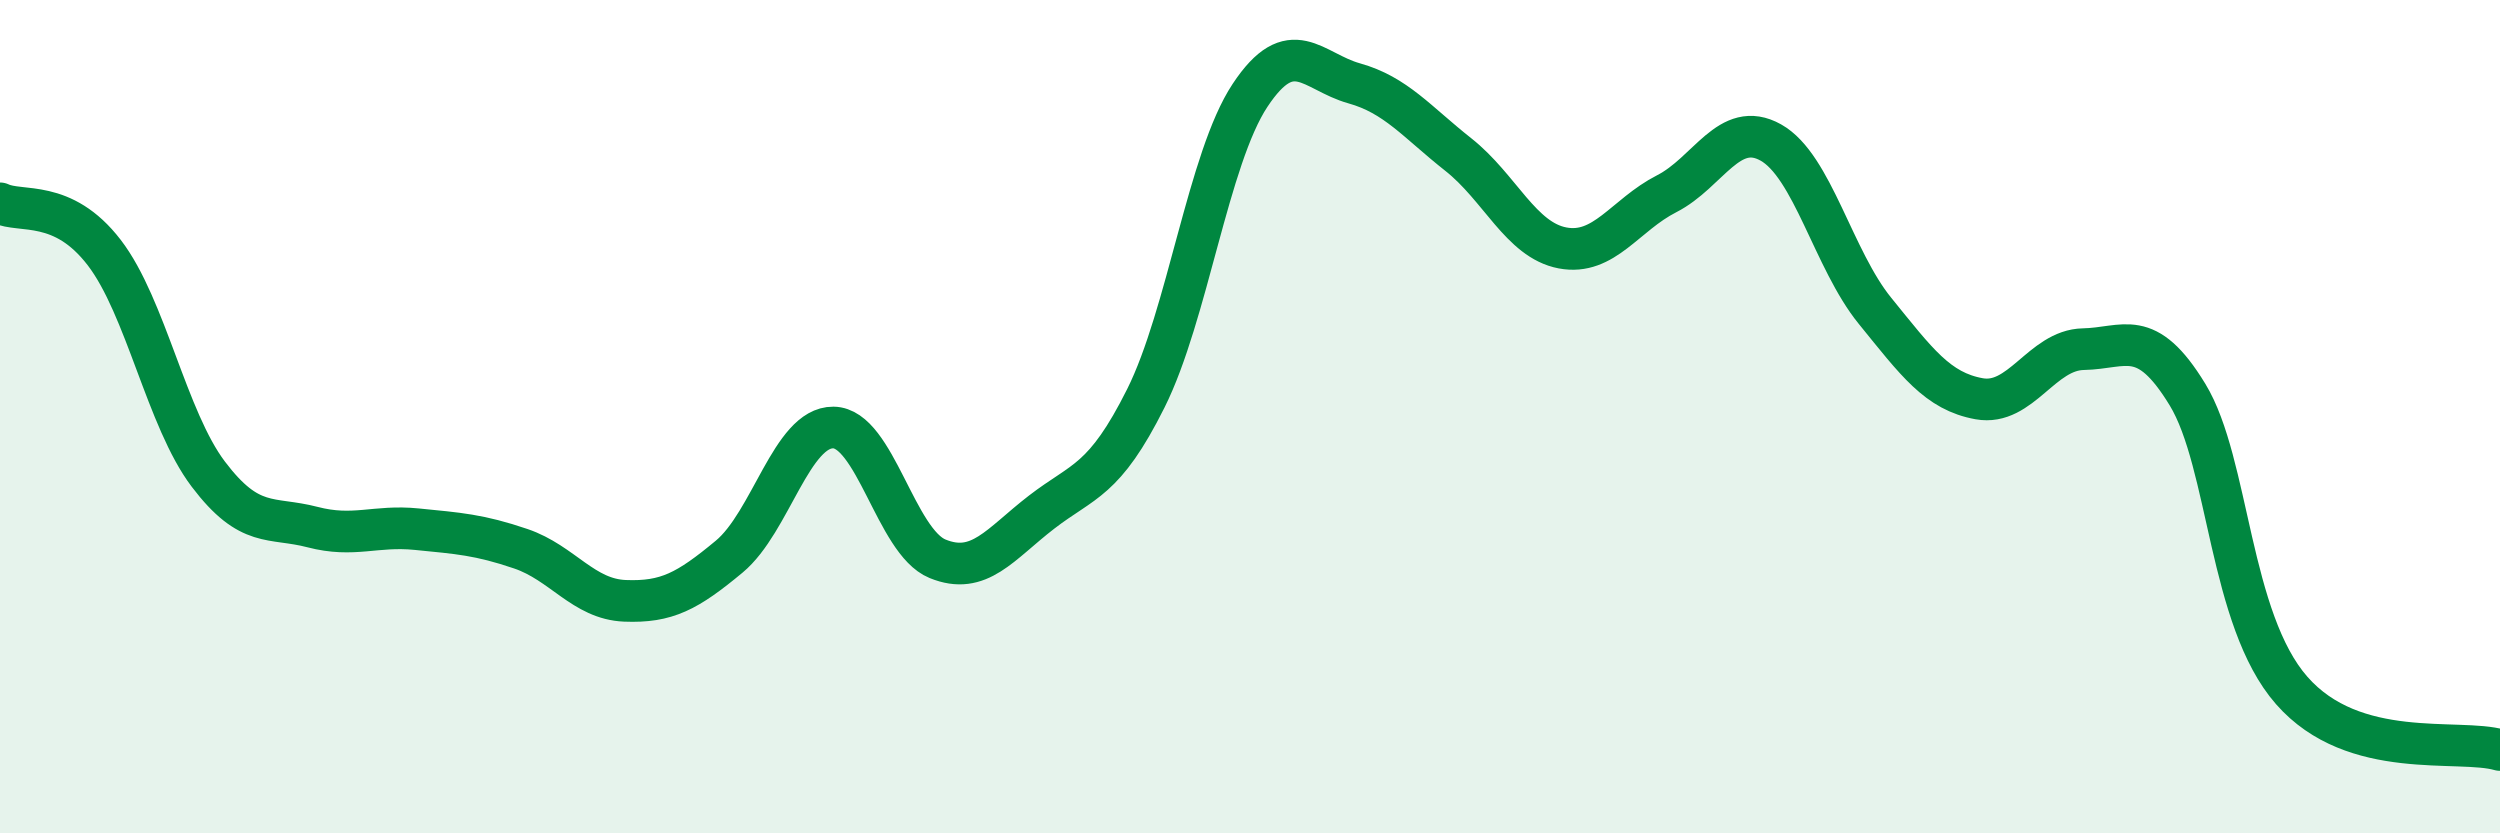 
    <svg width="60" height="20" viewBox="0 0 60 20" xmlns="http://www.w3.org/2000/svg">
      <path
        d="M 0,4.88 C 0.5,5.12 1.5,4.76 2.5,6.06 C 3.5,7.36 4,10.06 5,11.38 C 6,12.7 6.5,12.39 7.5,12.65 C 8.5,12.91 9,12.6 10,12.7 C 11,12.8 11.5,12.83 12.5,13.17 C 13.5,13.51 14,14.38 15,14.42 C 16,14.46 16.5,14.19 17.5,13.36 C 18.5,12.53 19,10.25 20,10.26 C 21,10.27 21.5,13 22.5,13.41 C 23.5,13.82 24,13.06 25,12.29 C 26,11.52 26.5,11.56 27.5,9.56 C 28.5,7.56 29,3.8 30,2.29 C 31,0.78 31.5,1.72 32.5,2 C 33.5,2.28 34,2.92 35,3.71 C 36,4.5 36.5,5.76 37.5,5.95 C 38.5,6.14 39,5.16 40,4.65 C 41,4.14 41.5,2.86 42.5,3.42 C 43.5,3.98 44,6.23 45,7.46 C 46,8.69 46.5,9.39 47.5,9.57 C 48.5,9.75 49,8.4 50,8.38 C 51,8.36 51.5,7.83 52.5,9.47 C 53.5,11.11 53.5,14.86 55,16.57 C 56.5,18.28 59,17.71 60,18L60 20L0 20Z"
        fill="#008740"
        opacity="0.1"
        stroke-linecap="round"
        stroke-linejoin="round"
      />
      <path
        d="M 0,4.88 C 0.5,5.12 1.5,4.76 2.5,6.06 C 3.5,7.36 4,10.06 5,11.38 C 6,12.7 6.5,12.39 7.5,12.65 C 8.5,12.91 9,12.6 10,12.7 C 11,12.8 11.5,12.83 12.5,13.17 C 13.5,13.51 14,14.38 15,14.42 C 16,14.46 16.5,14.19 17.5,13.36 C 18.5,12.53 19,10.25 20,10.26 C 21,10.27 21.5,13 22.5,13.41 C 23.5,13.82 24,13.06 25,12.29 C 26,11.52 26.5,11.56 27.5,9.56 C 28.5,7.56 29,3.8 30,2.29 C 31,0.78 31.5,1.72 32.5,2 C 33.5,2.28 34,2.92 35,3.71 C 36,4.5 36.5,5.76 37.5,5.95 C 38.5,6.14 39,5.16 40,4.65 C 41,4.14 41.5,2.86 42.5,3.42 C 43.5,3.98 44,6.23 45,7.46 C 46,8.69 46.5,9.39 47.5,9.57 C 48.5,9.75 49,8.4 50,8.38 C 51,8.36 51.5,7.83 52.5,9.47 C 53.5,11.11 53.5,14.86 55,16.57 C 56.5,18.28 59,17.71 60,18"
        stroke="#008740"
        stroke-width="1"
        fill="none"
        stroke-linecap="round"
        stroke-linejoin="round"
      />
    </svg>
  
